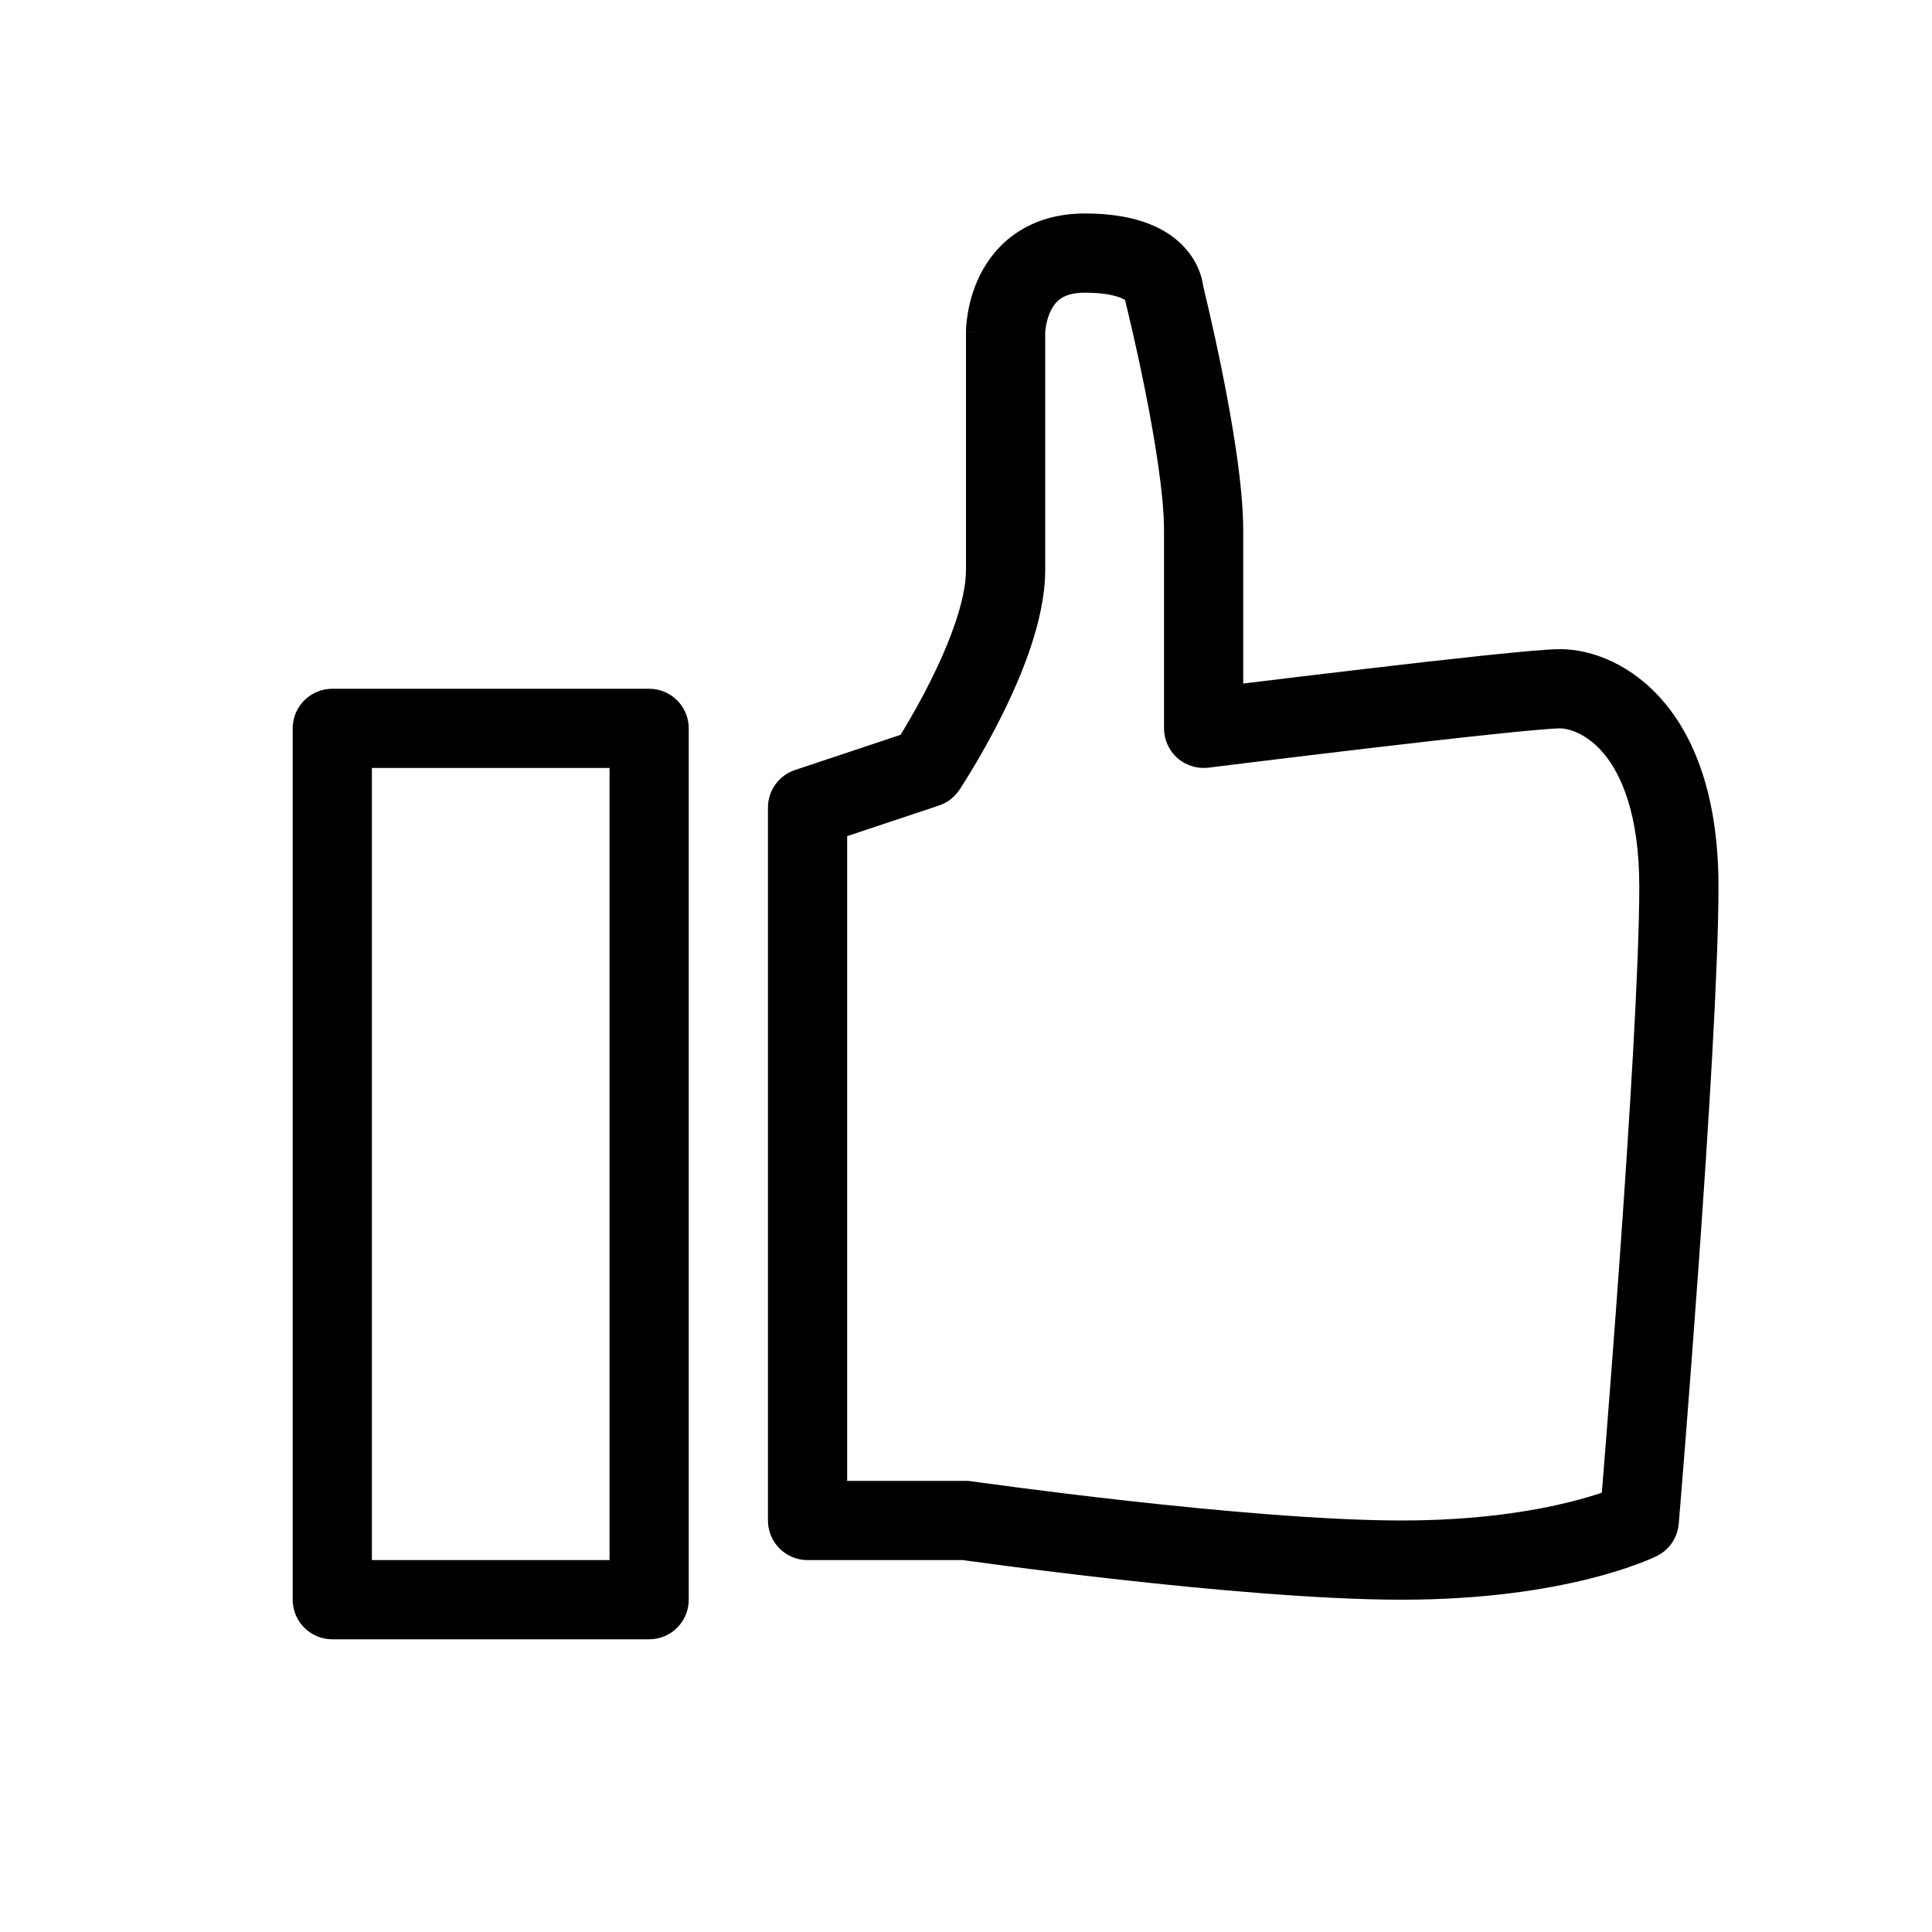 <?xml version="1.0" encoding="UTF-8"?>
<!-- Uploaded to: ICON Repo, www.svgrepo.com, Generator: ICON Repo Mixer Tools -->
<svg fill="#000000" width="800px" height="800px" version="1.1" viewBox="144 144 512 512" xmlns="http://www.w3.org/2000/svg">
 <path d="m420.99 232.17v62.871c0 13.168-6.316 28.227-11.605 38.805-2.773 5.547-5.535 10.383-7.606 13.828-1.035 1.727-1.906 3.117-2.523 4.086-0.309 0.488-0.555 0.867-0.73 1.137l-0.203 0.312-0.059 0.09-0.02 0.027s-0.012 0.016-8.742-5.805l8.742 5.805c-1.293 1.941-3.211 3.414-5.426 4.152l-24.309 8.102v170.87h31.488c0.496 0 0.992 0.039 1.484 0.105l0.805 0.117 2.375 0.328c2.07 0.285 5.082 0.688 8.828 1.18 7.496 0.977 17.922 2.281 29.648 3.586 23.59 2.617 51.953 5.18 72.312 5.18 20.109 0 35-2.512 44.688-4.934 3.438-0.859 6.223-1.707 8.363-2.43 0.277-3.453 0.66-8.152 1.105-13.797 0.98-12.445 2.293-29.477 3.602-47.809 2.629-36.844 5.219-78.422 5.219-98.965 0-19.285-4.805-29.785-9.375-35.266-4.629-5.555-9.582-6.719-11.617-6.719-1.934 0-8.473 0.57-18.086 1.582-9.285 0.977-20.715 2.281-31.855 3.594-11.129 1.309-21.938 2.617-29.961 3.602-4.016 0.492-7.328 0.898-9.641 1.188l-3.606 0.445-1.312-10.41h-10.496v-52.48c0-9.332-2.41-24.133-5.047-37.301-1.285-6.438-2.574-12.234-3.543-16.43-0.484-2.094-0.883-3.781-1.164-4.938l-0.32-1.324-0.086-0.336-0.02-0.082-0.004-0.02c-0.051-0.195-0.09-0.391-0.129-0.586-0.293-0.203-0.867-0.527-1.863-0.859-1.645-0.547-4.414-1.102-8.816-1.102-3.414 0-5.273 0.82-6.316 1.516-1.105 0.738-1.977 1.801-2.664 3.18-0.711 1.418-1.117 2.965-1.332 4.246-0.102 0.613-0.148 1.105-0.172 1.398-0.008 0.125-0.012 0.219-0.012 0.262zm41.855-12.383c-0.004-0.051-0.012-0.102-0.02-0.156-0.121-0.836-0.336-1.867-0.719-3.023-0.781-2.344-2.238-5.113-4.832-7.711-5.289-5.285-13.676-8.32-25.789-8.32-7.086 0-13.098 1.801-17.961 5.043-4.797 3.195-7.863 7.387-9.797 11.254-1.914 3.828-2.82 7.531-3.262 10.184-0.227 1.355-0.344 2.504-0.402 3.359-0.031 0.426-0.047 0.785-0.059 1.062l-0.008 0.355v0.207c0 0.008 0 0.023 10.496 0.023h-10.496v62.977c0 7.82-4.184 19.004-9.391 29.418-2.473 4.949-4.957 9.297-6.828 12.414-0.414 0.688-0.793 1.312-1.137 1.871l-27.949 9.316c-4.285 1.426-7.176 5.438-7.176 9.957v188.93c0 5.797 4.699 10.496 10.496 10.496h41.246l0.117 0.02 2.43 0.336c2.113 0.289 5.168 0.703 8.969 1.199 7.594 0.988 18.156 2.309 30.047 3.629 23.645 2.629 53.008 5.312 74.629 5.312 21.879 0 38.477-2.734 49.781-5.559 5.644-1.414 9.961-2.844 12.945-3.965 1.492-0.559 2.652-1.039 3.473-1.398 0.414-0.18 0.742-0.332 0.988-0.449l0.305-0.145 0.105-0.051 0.039-0.02 0.027-0.012c0.004-0.004 0.008-0.004-4.688-9.395l4.688 9.395c3.277-1.637 5.469-4.871 5.773-8.523l-10.461-0.871c10.461 0.871 10.461 0.875 10.461 0.871l0.453-5.512c0.285-3.535 0.699-8.625 1.191-14.867 0.984-12.484 2.297-29.566 3.613-47.969 2.617-36.629 5.273-79.016 5.273-100.46 0-22.699-5.688-38.441-14.238-48.703-8.492-10.191-19.281-14.273-27.746-14.273-3.312 0-11.207 0.742-20.285 1.695-9.41 0.992-20.941 2.309-32.109 3.625-11.172 1.312-22.016 2.629-30.062 3.613-0.512 0.062-1.02 0.125-1.508 0.184v-40.605c0-11.664-2.84-28.348-5.453-41.418-1.336-6.688-2.672-12.695-3.676-17.031-0.496-2.172-0.918-3.926-1.211-5.144zm0.129 117.24h-10.496c0 3.008 1.293 5.875 3.547 7.867 2.258 1.992 5.277 2.918 8.262 2.543zm-241.41 0c0-5.797 4.699-10.496 10.496-10.496h83.969c5.797 0 10.496 4.699 10.496 10.496v230.91c0 5.797-4.699 10.496-10.496 10.496h-83.969c-5.797 0-10.496-4.699-10.496-10.496zm20.992 10.496v209.92h62.977v-209.92z" fill-rule="evenodd"/>
</svg>